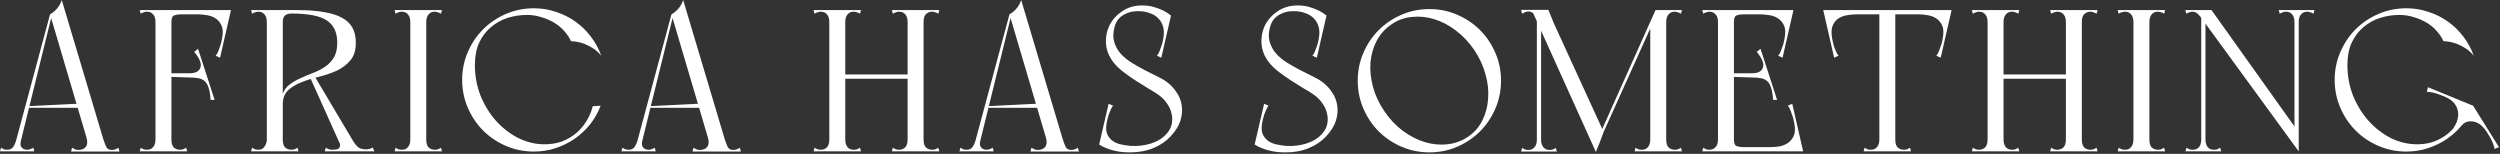 <?xml version="1.0" encoding="UTF-8"?> <svg xmlns="http://www.w3.org/2000/svg" width="991" height="61" viewBox="0 0 991 61" fill="none"><rect x="0" y="0" width="991" height="61" fill="#333333" stroke="none"/> <path d="M28.16 60.08H47.36L46.96 58.56C46.533 58.827 46.107 59.04 45.68 59.2C45.307 59.36 44.88 59.44 44.4 59.44C43.333 59.44 42.587 59.067 42.16 58.32C41.787 57.52 41.387 56.48 40.96 55.2L24.48 -4.76837e-06C24.107 1.227 23.493 2.347 22.64 3.36C21.84 4.32 20.907 5.093 19.84 5.68L34.32 54.64C34.747 56.187 34.64 57.387 34 58.24C33.36 59.04 32.4 59.44 31.12 59.44C30.587 59.44 30.133 59.36 29.76 59.2C29.387 59.04 28.987 58.827 28.56 58.56L28.16 60.08ZM5.96046e-08 60H4.24H7.2L8.56 54.64L6.48 55.44C6.053 56.827 5.573 57.84 5.04 58.48C4.507 59.067 3.787 59.36 2.88 59.36C2.4 59.36 1.973 59.307 1.6 59.2C1.227 59.04 0.827 58.827 0.4 58.56L5.96046e-08 60ZM7.44 59.2L20.64 5.68H19.84L5.44 59.2H7.44ZM13.6 60L13.2 58.56C12.987 58.667 12.667 58.827 12.24 59.04C11.813 59.253 11.307 59.36 10.72 59.36C9.813 59.36 9.093 59.04 8.56 58.4C8.027 57.76 7.973 56.747 8.4 55.36L6.48 55.44L5.2 60H13.6ZM11.28 42.72H32.32V41.04L11.28 42.08V42.72ZM61.631 60H67.951V58.64V4H61.631V60ZM61.631 5.68H90.591V4H61.631V5.68ZM85.311 4L78.431 5.68C79.444 5.68 80.591 5.787 81.871 6C83.151 6.16 84.297 6.56 85.311 7.2C86.377 7.84 87.204 8.8 87.791 10.08C88.377 11.307 88.457 13.013 88.031 15.2C87.977 15.573 87.871 16.107 87.711 16.8C87.551 17.44 87.337 18.107 87.071 18.8C86.857 19.44 86.617 20.08 86.351 20.72C86.084 21.307 85.791 21.76 85.471 22.08L87.231 22.88L91.551 4H85.311ZM55.391 4L55.791 5.44C56.217 5.173 56.617 4.987 56.991 4.88C57.364 4.72 57.791 4.64 58.271 4.64C58.751 4.64 59.204 4.72 59.631 4.88C60.057 5.04 60.431 5.333 60.751 5.76C61.017 6.08 61.231 6.48 61.391 6.96C61.551 7.44 61.631 8.027 61.631 8.72C61.631 9.467 61.924 9.787 62.511 9.68C63.151 9.573 63.897 9.387 64.751 9.12C65.657 9.387 66.404 9.573 66.991 9.68C67.631 9.787 67.951 9.467 67.951 8.72C67.951 7.227 68.324 6.347 69.071 6.08C69.871 5.813 70.697 5.68 71.551 5.68C72.031 5.68 72.431 5.627 72.751 5.52C73.071 5.36 73.444 5.413 73.871 5.68L74.191 4H60.671H59.551H55.391ZM65.391 29.04V30.4L77.791 30.8V29.04H65.391ZM78.511 19.36L76.991 20.56C79.124 23.12 79.951 25.173 79.471 26.72C78.991 28.267 77.551 29.04 75.151 29.04V30.72C76.591 30.72 77.817 30.827 78.831 31.04C79.844 31.253 80.671 31.68 81.311 32.32C81.951 32.96 82.431 33.867 82.751 35.04C83.124 36.213 83.364 37.733 83.471 39.6H85.071L78.511 19.36ZM55.391 60H74.191L73.791 58.56C73.364 58.827 72.964 59.04 72.591 59.2C72.217 59.307 71.791 59.36 71.311 59.36C70.404 59.36 69.604 59.067 68.911 58.48C68.271 57.84 67.951 56.773 67.951 55.28C67.951 54.533 67.631 54.213 66.991 54.32C66.404 54.427 65.657 54.613 64.751 54.88C63.897 54.613 63.151 54.427 62.511 54.32C61.924 54.213 61.631 54.533 61.631 55.28C61.631 55.973 61.551 56.56 61.391 57.04C61.231 57.52 61.017 57.92 60.751 58.24C60.431 58.667 60.057 58.96 59.631 59.12C59.204 59.28 58.751 59.36 58.271 59.36C57.791 59.36 57.364 59.307 56.991 59.2C56.617 59.04 56.217 58.827 55.791 58.56L55.391 60ZM105.771 60H112.091V58.64V4H105.771V60ZM99.931 5.44C100.358 5.173 100.758 4.987 101.131 4.88C101.505 4.72 101.931 4.64 102.411 4.64C103.478 4.64 104.305 5.013 104.891 5.76C105.478 6.453 105.771 7.44 105.771 8.72C105.771 8.933 106.091 9.147 106.731 9.36C107.425 9.573 108.145 9.733 108.891 9.84C109.691 9.893 110.411 9.867 111.051 9.76C111.745 9.6 112.091 9.28 112.091 8.8V4H99.531L99.931 5.44ZM99.531 60H118.331L117.931 58.56C117.505 58.827 117.105 59.04 116.731 59.2C116.358 59.307 115.931 59.36 115.451 59.36C114.545 59.36 113.745 59.067 113.051 58.48C112.411 57.84 112.091 56.773 112.091 55.28C112.091 54.533 111.825 54.107 111.291 54C110.811 53.893 110.118 53.84 109.211 53.84C108.305 53.84 107.505 53.893 106.811 54C106.118 54.107 105.771 54.533 105.771 55.28C105.771 56.24 105.478 57.173 104.891 58.08C104.358 58.933 103.531 59.36 102.411 59.36C101.931 59.36 101.505 59.307 101.131 59.2C100.758 59.04 100.358 58.827 99.931 58.56L99.531 60ZM117.771 4H112.091C111.505 4 111.131 4.32 110.971 4.96C110.811 5.6 110.731 6.133 110.731 6.56C110.731 6.987 110.891 7.467 111.211 8C111.531 8.48 111.825 8.747 112.091 8.8C112.091 7.52 112.385 6.64 112.971 6.16C113.558 5.627 114.385 5.36 115.451 5.36L117.771 4ZM141.051 16.96C141.051 14.667 140.625 12.72 139.771 11.12C138.918 9.467 137.558 8.133 135.691 7.12C133.825 6.053 131.425 5.28 128.491 4.8C125.558 4.267 121.985 4 117.771 4C117.665 4 117.478 4.08 117.211 4.24C116.998 4.347 116.758 4.48 116.491 4.64C116.171 4.853 115.825 5.093 115.451 5.36C122.065 5.36 126.758 6.267 129.531 8.08C132.305 9.893 133.691 12.853 133.691 16.96C133.691 19.36 133.238 21.307 132.331 22.8C131.425 24.293 130.251 25.52 128.811 26.48C127.425 27.44 125.878 28.24 124.171 28.88C122.465 29.52 120.811 30.213 119.211 30.96C117.611 31.653 116.171 32.48 114.891 33.44C113.611 34.347 112.678 35.6 112.091 37.2C111.931 37.36 111.825 37.733 111.771 38.32C111.771 38.853 111.798 39.413 111.851 40C111.905 40.533 111.958 40.987 112.011 41.36C112.065 41.68 112.091 41.68 112.091 41.36C112.091 38.907 112.811 37.04 114.251 35.76C115.691 34.427 117.478 33.36 119.611 32.56C121.745 31.707 124.065 30.987 126.571 30.4C129.078 29.76 131.398 28.96 133.531 28C135.665 26.987 137.451 25.627 138.891 23.92C140.331 22.213 141.051 19.893 141.051 16.96ZM148.411 60L147.771 58.48C147.345 58.747 146.891 58.933 146.411 59.04C145.931 59.147 145.451 59.2 144.971 59.2C144.065 59.2 143.211 59.013 142.411 58.64C141.611 58.213 140.705 57.147 139.691 55.44L134.251 55.84L136.091 60H144.171H148.411ZM136.091 60H142.411L124.251 29.44L122.571 29.92L136.091 60ZM128.731 60H142.411L139.691 55.44L134.251 55.84C134.678 56.64 134.865 57.28 134.811 57.76C134.758 58.24 134.571 58.613 134.251 58.88C133.931 59.093 133.505 59.227 132.971 59.28C132.491 59.333 132.038 59.36 131.611 59.36C131.025 59.36 130.518 59.253 130.091 59.04C129.665 58.827 129.345 58.667 129.131 58.56L128.731 60ZM162.646 60H168.966V58.64V4H162.646V9.84V60ZM156.806 5.44C157.233 5.173 157.633 4.987 158.006 4.88C158.38 4.72 158.806 4.64 159.286 4.64C160.353 4.64 161.18 5.013 161.766 5.76C162.353 6.453 162.646 7.44 162.646 8.72C162.646 8.933 162.966 9.093 163.606 9.2C164.3 9.307 165.02 9.36 165.766 9.36C166.566 9.36 167.286 9.307 167.926 9.2C168.62 9.093 168.966 8.933 168.966 8.72C168.966 7.76 168.913 7.04 168.806 6.56C168.753 6.08 168.7 5.707 168.646 5.44C168.646 5.12 168.646 4.88 168.646 4.72C168.7 4.56 168.806 4.32 168.966 4H156.406L156.806 5.44ZM156.406 60H175.206L174.806 58.56C174.38 58.827 173.98 59.04 173.606 59.2C173.233 59.307 172.806 59.36 172.326 59.36C171.42 59.36 170.62 59.067 169.926 58.48C169.286 57.84 168.966 56.773 168.966 55.28C168.966 54.533 168.646 54.213 168.006 54.32C167.42 54.427 166.673 54.613 165.766 54.88C164.913 54.613 164.166 54.427 163.526 54.32C162.94 54.213 162.646 54.533 162.646 55.28C162.646 55.973 162.566 56.56 162.406 57.04C162.246 57.52 162.033 57.92 161.766 58.24C161.446 58.667 161.073 58.96 160.646 59.12C160.22 59.28 159.766 59.36 159.286 59.36C158.806 59.36 158.38 59.307 158.006 59.2C157.633 59.04 157.233 58.827 156.806 58.56L156.406 60ZM174.806 5.44L175.206 4H162.646C162.806 4.32 162.886 4.56 162.886 4.72C162.94 4.88 162.94 5.12 162.886 5.44C162.886 5.707 162.833 6.08 162.726 6.56C162.673 7.04 162.646 7.76 162.646 8.72C162.646 8.933 162.966 9.093 163.606 9.2C164.3 9.307 165.02 9.36 165.766 9.36C166.566 9.36 167.286 9.307 167.926 9.2C168.62 9.093 168.966 8.933 168.966 8.72C168.966 7.44 169.26 6.453 169.846 5.76C170.433 5.013 171.26 4.64 172.326 4.64C172.806 4.64 173.233 4.72 173.606 4.88C173.98 4.987 174.38 5.173 174.806 5.44ZM188.243 25.76C188.243 22.4 188.803 19.467 189.923 16.96C191.096 14.453 192.643 12.4 194.563 10.8C196.483 9.147 198.67 7.92 201.123 7.12C203.63 6.32 206.216 5.92 208.883 5.92C210.856 5.92 212.75 6.213 214.563 6.8C216.43 7.333 218.11 8.053 219.603 8.96C221.15 9.867 222.483 10.96 223.603 12.24C224.776 13.52 225.683 14.88 226.323 16.32C227.763 16.373 229.203 16.613 230.643 17.04C231.87 17.413 233.15 18 234.483 18.8C235.87 19.547 237.15 20.64 238.323 22.08C237.363 19.36 236.003 16.853 234.243 14.56C232.483 12.213 230.43 10.213 228.083 8.56C225.79 6.907 223.23 5.627 220.403 4.72C217.63 3.76 214.696 3.28 211.603 3.28C207.71 3.28 204.03 4.027 200.563 5.52C197.096 7.013 194.083 9.04 191.523 11.6C188.963 14.16 186.936 17.173 185.443 20.64C183.95 24.053 183.203 27.733 183.203 31.68C183.203 35.573 183.95 39.253 185.443 42.72C186.936 46.187 188.963 49.2 191.523 51.76C194.083 54.32 197.096 56.347 200.563 57.84C204.03 59.333 207.71 60.08 211.603 60.08C214.643 60.08 217.523 59.627 220.243 58.72C223.016 57.813 225.55 56.56 227.843 54.96C230.136 53.36 232.163 51.467 233.923 49.28C235.683 47.04 237.07 44.587 238.083 41.92C237.496 41.92 236.963 41.947 236.483 42C236.056 42 235.683 42.027 235.363 42.08C235.043 42.08 234.91 42.08 234.963 42.08C234.483 44.107 233.683 46.027 232.563 47.84C231.496 49.653 230.163 51.253 228.563 52.64C226.963 54.027 225.096 55.147 222.963 56C220.83 56.8 218.456 57.2 215.843 57.2C212.27 57.2 208.803 56.373 205.443 54.72C202.136 53.013 199.203 50.747 196.643 47.92C194.083 45.04 192.03 41.707 190.483 37.92C188.99 34.08 188.243 30.027 188.243 25.76ZM274.488 60.08H293.688L293.288 58.56C292.861 58.827 292.435 59.04 292.008 59.2C291.635 59.36 291.208 59.44 290.728 59.44C289.661 59.44 288.915 59.067 288.488 58.32C288.115 57.52 287.715 56.48 287.288 55.2L270.808 -4.76837e-06C270.435 1.227 269.821 2.347 268.968 3.36C268.168 4.32 267.235 5.093 266.168 5.68L280.648 54.64C281.075 56.187 280.968 57.387 280.328 58.24C279.688 59.04 278.728 59.44 277.448 59.44C276.915 59.44 276.461 59.36 276.088 59.2C275.715 59.04 275.315 58.827 274.888 58.56L274.488 60.08ZM246.328 60H250.568H253.528L254.888 54.64L252.808 55.44C252.381 56.827 251.901 57.84 251.368 58.48C250.835 59.067 250.115 59.36 249.208 59.36C248.728 59.36 248.301 59.307 247.928 59.2C247.555 59.04 247.155 58.827 246.728 58.56L246.328 60ZM253.768 59.2L266.968 5.68H266.168L251.768 59.2H253.768ZM259.928 60L259.528 58.56C259.315 58.667 258.995 58.827 258.568 59.04C258.141 59.253 257.635 59.36 257.048 59.36C256.141 59.36 255.421 59.04 254.888 58.4C254.355 57.76 254.301 56.747 254.728 55.36L252.808 55.44L251.528 60H259.928ZM257.608 42.72H278.648V41.04L257.608 42.08V42.72ZM359.78 4H364.5H366.1V60H359.78V4ZM359.78 4H366.1V60H359.78V4ZM334.18 29.52H360.5V31.2H334.18V29.52ZM328.74 9.84V4H335.06V4.4V60H328.74V9.84ZM328.74 4H335.06V60H328.74V4ZM353.94 58.56C354.367 58.827 354.767 59.04 355.14 59.2C355.513 59.307 355.94 59.36 356.42 59.36C357.327 59.36 358.1 59.067 358.74 58.48C359.433 57.84 359.78 56.773 359.78 55.28C359.78 54.533 360.073 54.213 360.66 54.32C361.3 54.427 362.047 54.613 362.9 54.88C363.807 54.613 364.553 54.427 365.14 54.32C365.78 54.213 366.1 54.533 366.1 55.28C366.1 56.773 366.42 57.84 367.06 58.48C367.753 59.067 368.553 59.36 369.46 59.36C369.94 59.36 370.367 59.307 370.74 59.2C371.113 59.04 371.513 58.827 371.94 58.56L372.34 60H353.54L353.94 58.56ZM372.34 4L371.94 5.44C371.513 5.173 371.113 4.987 370.74 4.88C370.367 4.72 369.94 4.64 369.46 4.64C368.553 4.64 367.753 4.96 367.06 5.6C366.42 6.187 366.1 7.227 366.1 8.72C366.1 9.467 365.78 9.787 365.14 9.68C364.553 9.573 363.833 9.387 362.98 9.12C362.073 9.387 361.3 9.573 360.66 9.68C360.073 9.787 359.78 9.467 359.78 8.72C359.78 7.44 359.487 6.453 358.9 5.76C358.313 5.013 357.487 4.64 356.42 4.64C355.94 4.64 355.513 4.72 355.14 4.88C354.767 4.987 354.367 5.173 353.94 5.44L353.54 4H372.34ZM322.5 4H341.3L340.9 5.44C340.473 5.173 340.073 4.987 339.7 4.88C339.327 4.72 338.9 4.64 338.42 4.64C337.353 4.64 336.527 5.013 335.94 5.76C335.353 6.453 335.06 7.44 335.06 8.72C335.06 8.933 334.713 9.093 334.02 9.2C333.38 9.307 332.66 9.36 331.86 9.36C331.113 9.36 330.393 9.307 329.7 9.2C329.06 9.093 328.74 8.933 328.74 8.72C328.74 7.44 328.447 6.453 327.86 5.76C327.273 5.013 326.447 4.64 325.38 4.64C324.9 4.64 324.473 4.72 324.1 4.88C323.727 4.987 323.327 5.173 322.9 5.44L322.5 4ZM328.74 60V55.6C329.38 55.6 330.073 55.493 330.82 55.28C331.567 55.013 332.26 54.8 332.9 54.64C333.54 54.427 334.047 54.347 334.42 54.4C334.847 54.4 335.06 54.693 335.06 55.28C335.06 56.56 335.353 57.573 335.94 58.32C336.527 59.013 337.353 59.36 338.42 59.36C338.9 59.36 339.327 59.307 339.7 59.2C340.073 59.04 340.473 58.827 340.9 58.56L341.3 60H328.74ZM322.9 58.56C323.327 58.827 323.727 59.04 324.1 59.2C324.473 59.307 324.9 59.36 325.38 59.36C326.287 59.36 327.06 59.067 327.7 58.48C328.393 57.84 328.74 56.773 328.74 55.28C328.74 54.693 328.927 54.4 329.3 54.4C329.727 54.347 330.26 54.427 330.9 54.64C331.54 54.8 332.233 55.013 332.98 55.28C333.727 55.493 334.42 55.6 335.06 55.6V60H322.5L322.9 58.56ZM408.473 60.08H427.673L427.273 58.56C426.846 58.827 426.419 59.04 425.993 59.2C425.619 59.36 425.193 59.44 424.713 59.44C423.646 59.44 422.899 59.067 422.473 58.32C422.099 57.52 421.699 56.48 421.273 55.2L404.793 -4.76837e-06C404.419 1.227 403.806 2.347 402.953 3.36C402.153 4.32 401.219 5.093 400.153 5.68L414.633 54.64C415.059 56.187 414.953 57.387 414.313 58.24C413.673 59.04 412.713 59.44 411.433 59.44C410.899 59.44 410.446 59.36 410.073 59.2C409.699 59.04 409.299 58.827 408.873 58.56L408.473 60.08ZM380.313 60H384.553H387.513L388.873 54.64L386.793 55.44C386.366 56.827 385.886 57.84 385.353 58.48C384.819 59.067 384.099 59.36 383.193 59.36C382.713 59.36 382.286 59.307 381.913 59.2C381.539 59.04 381.139 58.827 380.713 58.56L380.313 60ZM387.753 59.2L400.953 5.68H400.153L385.753 59.2H387.753ZM393.913 60L393.513 58.56C393.299 58.667 392.979 58.827 392.553 59.04C392.126 59.253 391.619 59.36 391.033 59.36C390.126 59.36 389.406 59.04 388.873 58.4C388.339 57.76 388.286 56.747 388.713 55.36L386.793 55.44L385.513 60H393.913ZM391.593 42.72H412.633V41.04L391.593 42.08V42.72ZM448.263 57.84C447.036 57.733 445.783 57.547 444.503 57.28C443.223 57.013 442.103 56.56 441.143 55.92C440.183 55.227 439.436 54.32 438.903 53.2C438.423 52.027 438.343 50.56 438.663 48.8C438.716 48.427 438.823 47.92 438.983 47.28C439.143 46.587 439.33 45.92 439.543 45.28C439.81 44.587 440.076 43.947 440.343 43.36C440.61 42.72 440.903 42.24 441.223 41.92L439.463 41.12L435.703 57.28C436.556 57.867 437.57 58.373 438.743 58.8C439.756 59.227 441.036 59.6 442.583 59.92C444.13 60.24 445.943 60.4 448.023 60.4C451.436 60.4 454.476 59.84 457.143 58.72C459.863 57.6 462.13 56.08 463.943 54.16C465.97 51.973 467.303 49.84 467.943 47.76C468.583 45.627 468.743 43.627 468.423 41.76C468.156 39.893 467.49 38.187 466.423 36.64C465.41 35.093 464.21 33.787 462.823 32.72C461.81 31.92 460.476 31.12 458.823 30.32C457.223 29.52 455.516 28.667 453.703 27.76C451.943 26.853 450.21 25.867 448.503 24.8C446.796 23.733 445.33 22.507 444.103 21.12C442.93 19.733 442.103 18.187 441.623 16.48C441.143 14.72 441.223 12.72 441.863 10.48C442.236 9.2 442.796 8.16 443.543 7.36C444.29 6.56 445.143 5.947 446.103 5.52C447.063 5.04 448.076 4.72 449.143 4.56C450.263 4.4 451.383 4.373 452.503 4.48C453.783 4.587 455.01 4.88 456.183 5.36C457.356 5.787 458.37 6.453 459.223 7.36C460.076 8.213 460.69 9.307 461.063 10.64C461.436 11.92 461.463 13.44 461.143 15.2C461.09 15.573 460.983 16.107 460.823 16.8C460.663 17.44 460.45 18.107 460.183 18.8C459.97 19.44 459.73 20.08 459.463 20.72C459.196 21.307 458.903 21.76 458.583 22.08L460.343 22.88L464.183 6.16C463.276 5.413 462.236 4.747 461.063 4.16C460.103 3.68 458.903 3.227 457.463 2.8C456.076 2.373 454.476 2.16 452.663 2.16C449.73 2.16 447.143 2.907 444.903 4.4C442.716 5.84 441.036 7.68 439.863 9.92C438.743 12.16 438.263 14.613 438.423 17.28C438.583 19.893 439.57 22.373 441.383 24.72C442.343 25.947 443.596 27.173 445.143 28.4C446.69 29.573 448.316 30.72 450.023 31.84C451.783 32.96 453.49 34.027 455.143 35.04C456.85 36 458.29 36.907 459.463 37.76C460.636 38.613 461.65 39.653 462.503 40.88C463.41 42.107 464.023 43.413 464.343 44.8C464.716 46.187 464.77 47.6 464.503 49.04C464.236 50.48 463.543 51.813 462.423 53.04C460.93 54.747 458.876 56.027 456.263 56.88C453.65 57.68 450.983 58 448.263 57.84ZM509.904 57.84C508.677 57.733 507.424 57.547 506.144 57.28C504.864 57.013 503.744 56.56 502.784 55.92C501.824 55.227 501.077 54.32 500.544 53.2C500.064 52.027 499.984 50.56 500.304 48.8C500.357 48.427 500.464 47.92 500.624 47.28C500.784 46.587 500.97 45.92 501.184 45.28C501.45 44.587 501.717 43.947 501.984 43.36C502.25 42.72 502.544 42.24 502.864 41.92L501.104 41.12L497.344 57.28C498.197 57.867 499.21 58.373 500.384 58.8C501.397 59.227 502.677 59.6 504.224 59.92C505.77 60.24 507.584 60.4 509.664 60.4C513.077 60.4 516.117 59.84 518.784 58.72C521.504 57.6 523.77 56.08 525.584 54.16C527.61 51.973 528.944 49.84 529.584 47.76C530.224 45.627 530.384 43.627 530.064 41.76C529.797 39.893 529.13 38.187 528.064 36.64C527.05 35.093 525.85 33.787 524.464 32.72C523.45 31.92 522.117 31.12 520.464 30.32C518.864 29.52 517.157 28.667 515.344 27.76C513.584 26.853 511.85 25.867 510.144 24.8C508.437 23.733 506.97 22.507 505.744 21.12C504.57 19.733 503.744 18.187 503.264 16.48C502.784 14.72 502.864 12.72 503.504 10.48C503.877 9.2 504.437 8.16 505.184 7.36C505.93 6.56 506.784 5.947 507.744 5.52C508.704 5.04 509.717 4.72 510.784 4.56C511.904 4.4 513.024 4.373 514.144 4.48C515.424 4.587 516.65 4.88 517.824 5.36C518.997 5.787 520.01 6.453 520.864 7.36C521.717 8.213 522.33 9.307 522.704 10.64C523.077 11.92 523.104 13.44 522.784 15.2C522.73 15.573 522.624 16.107 522.464 16.8C522.304 17.44 522.09 18.107 521.824 18.8C521.61 19.44 521.37 20.08 521.104 20.72C520.837 21.307 520.544 21.76 520.224 22.08L521.984 22.88L525.824 6.16C524.917 5.413 523.877 4.747 522.704 4.16C521.744 3.68 520.544 3.227 519.104 2.8C517.717 2.373 516.117 2.16 514.304 2.16C511.37 2.16 508.784 2.907 506.544 4.4C504.357 5.84 502.677 7.68 501.504 9.92C500.384 12.16 499.904 14.613 500.064 17.28C500.224 19.893 501.21 22.373 503.024 24.72C503.984 25.947 505.237 27.173 506.784 28.4C508.33 29.573 509.957 30.72 511.664 31.84C513.424 32.96 515.13 34.027 516.784 35.04C518.49 36 519.93 36.907 521.104 37.76C522.277 38.613 523.29 39.653 524.144 40.88C525.05 42.107 525.664 43.413 525.984 44.8C526.357 46.187 526.41 47.6 526.144 49.04C525.877 50.48 525.184 51.813 524.064 53.04C522.57 54.747 520.517 56.027 517.904 56.88C515.29 57.68 512.624 58 509.904 57.84ZM538.203 32C538.203 35.893 538.95 39.573 540.443 43.04C541.936 46.507 543.963 49.52 546.523 52.08C549.083 54.64 552.096 56.667 555.563 58.16C559.03 59.653 562.71 60.4 566.603 60.4C570.55 60.4 574.23 59.653 577.643 58.16C581.11 56.667 584.123 54.64 586.683 52.08C589.243 49.52 591.27 46.507 592.763 43.04C594.256 39.573 595.003 35.893 595.003 32C595.003 28.053 594.256 24.373 592.763 20.96C591.27 17.493 589.243 14.48 586.683 11.92C584.123 9.36 581.11 7.333 577.643 5.84C574.23 4.347 570.55 3.6 566.603 3.6C562.71 3.6 559.03 4.347 555.563 5.84C552.096 7.333 549.083 9.36 546.523 11.92C543.963 14.48 541.936 17.493 540.443 20.96C538.95 24.373 538.203 28.053 538.203 32ZM548.763 44.08C546.683 41.04 545.19 37.867 544.283 34.56C543.376 31.2 543.03 27.973 543.243 24.88C543.51 21.733 544.336 18.827 545.723 16.16C547.163 13.493 549.11 11.333 551.563 9.68C554.016 7.973 556.71 6.987 559.643 6.72C562.63 6.4 565.59 6.693 568.523 7.6C571.51 8.507 574.363 10 577.083 12.08C579.856 14.16 582.283 16.72 584.363 19.76C586.443 22.853 587.936 26.08 588.843 29.44C589.803 32.8 590.15 36.053 589.883 39.2C589.67 42.293 588.896 45.173 587.563 47.84C586.23 50.453 584.336 52.587 581.883 54.24C579.43 55.893 576.71 56.88 573.723 57.2C570.736 57.52 567.75 57.227 564.763 56.32C561.776 55.413 558.87 53.92 556.043 51.84C553.27 49.76 550.843 47.173 548.763 44.08ZM613.769 3.92H602.969L603.369 5.44C603.795 5.173 604.195 4.96 604.569 4.8C604.995 4.64 605.449 4.56 605.929 4.56C606.995 4.56 607.689 4.96 608.009 5.76C608.329 6.56 608.782 7.573 609.369 8.8L632.649 60.32C632.542 60.48 632.649 60.16 632.969 59.36C633.289 58.56 633.662 57.627 634.089 56.56C634.515 55.333 635.049 53.92 635.689 52.32L616.009 9.36L613.769 3.92ZM656.249 4L633.689 54.32L634.809 54.24L657.449 4H656.249ZM654.169 60H660.489V58.64V4H656.969L654.169 9.84V60ZM654.169 8.72C654.169 8.933 654.489 9.093 655.129 9.2C655.822 9.307 656.542 9.36 657.289 9.36C658.089 9.36 658.809 9.307 659.449 9.2C660.142 9.093 660.489 8.933 660.489 8.72V4L654.169 8.72ZM647.929 60H666.729L666.329 58.56C665.902 58.827 665.502 59.04 665.129 59.2C664.755 59.307 664.329 59.36 663.849 59.36C662.942 59.36 662.142 59.067 661.449 58.48C660.809 57.84 660.489 56.773 660.489 55.28C660.489 54.533 660.169 54.213 659.529 54.32C658.942 54.427 658.195 54.613 657.289 54.88C656.435 54.613 655.689 54.427 655.049 54.32C654.462 54.213 654.169 54.533 654.169 55.28C654.169 55.973 654.089 56.56 653.929 57.04C653.769 57.52 653.555 57.92 653.289 58.24C652.969 58.667 652.595 58.96 652.169 59.12C651.742 59.28 651.289 59.36 650.809 59.36C650.329 59.36 649.902 59.307 649.529 59.2C649.155 59.04 648.755 58.827 648.329 58.56L647.929 60ZM666.329 5.44L666.729 4H656.649L654.169 8.72C654.169 8.933 654.489 9.093 655.129 9.2C655.822 9.307 656.542 9.36 657.289 9.36C658.089 9.36 658.809 9.307 659.449 9.2C660.142 9.093 660.489 8.933 660.489 8.72C660.489 7.44 660.782 6.453 661.369 5.76C661.955 5.013 662.782 4.64 663.849 4.64C664.329 4.64 664.755 4.72 665.129 4.88C665.502 4.987 665.902 5.173 666.329 5.44ZM609.209 3.92V60.08H610.889V3.92H609.209ZM602.969 60.08H610.809V55.28C610.489 55.067 610.222 54.907 610.009 54.8C609.795 54.693 609.609 54.667 609.449 54.72C609.289 54.773 609.209 54.987 609.209 55.36C609.209 56.053 609.129 56.64 608.969 57.12C608.809 57.6 608.595 58 608.329 58.32C607.955 58.747 607.555 59.04 607.129 59.2C606.755 59.36 606.329 59.44 605.849 59.44C605.369 59.44 604.942 59.387 604.569 59.28C604.195 59.12 603.795 58.907 603.369 58.64L602.969 60.08ZM617.129 60.08L616.729 58.64C616.302 58.907 615.902 59.12 615.529 59.28C615.155 59.387 614.729 59.44 614.249 59.44C613.769 59.44 613.315 59.36 612.889 59.2C612.515 59.04 612.142 58.747 611.769 58.32C611.502 58 611.289 57.6 611.129 57.12C610.969 56.64 610.889 56.053 610.889 55.36C610.889 54.987 610.809 54.773 610.649 54.72C610.489 54.667 610.302 54.693 610.089 54.8C609.875 54.907 609.609 55.067 609.289 55.28V60.08H617.129ZM681.006 60H687.326V58.64V4H681.006V60ZM681.006 5.68H709.966V4H681.006V5.68ZM704.686 4L697.806 5.68C698.819 5.68 699.966 5.787 701.246 6C702.526 6.16 703.672 6.56 704.686 7.2C705.752 7.84 706.579 8.8 707.166 10.08C707.752 11.307 707.832 13.013 707.406 15.2C707.352 15.573 707.246 16.107 707.086 16.8C706.926 17.44 706.712 18.107 706.446 18.8C706.232 19.44 705.992 20.08 705.726 20.72C705.459 21.307 705.166 21.76 704.846 22.08L706.606 22.88L710.926 4H704.686ZM674.766 4L675.166 5.44C675.592 5.173 675.992 4.987 676.366 4.88C676.739 4.72 677.166 4.64 677.646 4.64C678.126 4.64 678.552 4.72 678.926 4.88C679.352 5.04 679.752 5.333 680.126 5.76C680.392 6.08 680.606 6.48 680.766 6.96C680.926 7.44 681.006 8.027 681.006 8.72C681.006 9.467 681.299 9.787 681.886 9.68C682.526 9.573 683.272 9.387 684.126 9.12C685.032 9.387 685.779 9.573 686.366 9.68C687.006 9.787 687.326 9.467 687.326 8.72C687.326 7.227 687.699 6.347 688.446 6.08C689.246 5.813 690.072 5.68 690.926 5.68H693.246L693.566 4H680.046H678.926H674.766ZM684.766 29.04V30.4L697.166 30.8V29.04H684.766ZM697.886 19.36L696.366 20.56C698.499 23.12 699.326 25.173 698.846 26.72C698.366 28.267 696.926 29.04 694.526 29.04V30.72C695.966 30.72 697.192 30.827 698.206 31.04C699.219 31.253 700.046 31.68 700.686 32.32C701.326 32.96 701.806 33.867 702.126 35.04C702.499 36.213 702.739 37.733 702.846 39.6H704.446L697.886 19.36ZM681.006 58.32V60H713.806V58.32H681.006ZM708.526 60H714.766L710.446 41.12L708.686 41.92C709.006 42.24 709.299 42.72 709.566 43.36C709.832 43.947 710.072 44.587 710.286 45.28C710.552 45.92 710.766 46.587 710.926 47.28C711.086 47.92 711.192 48.427 711.246 48.8C711.672 50.933 711.592 52.64 711.006 53.92C710.419 55.2 709.592 56.16 708.526 56.8C707.512 57.44 706.366 57.867 705.086 58.08C703.806 58.24 702.659 58.32 701.646 58.32L708.526 60ZM674.766 60H678.926H680.046H693.566L693.246 58.32H690.926C690.072 58.32 689.246 58.187 688.446 57.92C687.699 57.653 687.326 56.773 687.326 55.28C687.326 54.533 687.006 54.213 686.366 54.32C685.779 54.427 685.032 54.613 684.126 54.88C683.272 54.613 682.526 54.427 681.886 54.32C681.299 54.213 681.006 54.533 681.006 55.28C681.006 55.973 680.926 56.56 680.766 57.04C680.606 57.52 680.392 57.92 680.126 58.24C679.752 58.667 679.352 58.96 678.926 59.12C678.552 59.28 678.126 59.36 677.646 59.36C677.166 59.36 676.739 59.307 676.366 59.2C675.992 59.04 675.592 58.827 675.166 58.56L674.766 60ZM744.974 60H751.294V58.64V4H744.974V60ZM738.734 60H757.534L757.134 58.56C756.708 58.827 756.308 59.04 755.934 59.2C755.561 59.307 755.134 59.36 754.654 59.36C753.748 59.36 752.948 59.067 752.254 58.48C751.614 57.84 751.294 56.773 751.294 55.28C751.294 54.533 750.974 54.213 750.334 54.32C749.748 54.427 749.001 54.613 748.094 54.88C747.241 54.613 746.494 54.427 745.854 54.32C745.268 54.213 744.974 54.533 744.974 55.28C744.974 55.973 744.894 56.56 744.734 57.04C744.574 57.52 744.361 57.92 744.094 58.24C743.774 58.667 743.401 58.96 742.974 59.12C742.548 59.28 742.094 59.36 741.614 59.36C741.134 59.36 740.708 59.307 740.334 59.2C739.961 59.04 739.561 58.827 739.134 58.56L738.734 60ZM724.734 5.68H757.374H772.654V4H724.734V5.68ZM728.974 4H722.734L727.054 22.88L728.814 22.08C728.494 21.76 728.201 21.307 727.934 20.72C727.668 20.08 727.401 19.44 727.134 18.8C726.921 18.107 726.734 17.44 726.574 16.8C726.414 16.107 726.308 15.573 726.254 15.2C725.881 13.013 725.961 11.307 726.494 10.08C727.081 8.8 727.881 7.84 728.894 7.2C729.961 6.56 731.134 6.16 732.414 6C733.694 5.787 734.841 5.68 735.854 5.68L728.974 4ZM767.374 4L760.494 5.68C761.508 5.68 762.654 5.787 763.934 6C765.214 6.16 766.361 6.56 767.374 7.2C768.441 7.84 769.268 8.8 769.854 10.08C770.441 11.307 770.521 13.013 770.094 15.2C770.041 15.573 769.934 16.107 769.774 16.8C769.614 17.44 769.401 18.107 769.134 18.8C768.921 19.44 768.681 20.08 768.414 20.72C768.148 21.307 767.854 21.76 767.534 22.08L769.294 22.88L773.614 4H767.374ZM818.921 4H823.641H825.241V60H818.921V4ZM818.921 4H825.241V60H818.921V4ZM793.321 29.52H819.641V31.2H793.321V29.52ZM787.881 9.84V4H794.201V4.4V60H787.881V9.84ZM787.881 4H794.201V60H787.881V4ZM813.081 58.56C813.507 58.827 813.907 59.04 814.281 59.2C814.654 59.307 815.081 59.36 815.561 59.36C816.467 59.36 817.241 59.067 817.881 58.48C818.574 57.84 818.921 56.773 818.921 55.28C818.921 54.533 819.214 54.213 819.801 54.32C820.441 54.427 821.187 54.613 822.041 54.88C822.947 54.613 823.694 54.427 824.281 54.32C824.921 54.213 825.241 54.533 825.241 55.28C825.241 56.773 825.561 57.84 826.201 58.48C826.894 59.067 827.694 59.36 828.601 59.36C829.081 59.36 829.507 59.307 829.881 59.2C830.254 59.04 830.654 58.827 831.081 58.56L831.481 60H812.681L813.081 58.56ZM831.481 4L831.081 5.44C830.654 5.173 830.254 4.987 829.881 4.88C829.507 4.72 829.081 4.64 828.601 4.64C827.694 4.64 826.894 4.96 826.201 5.6C825.561 6.187 825.241 7.227 825.241 8.72C825.241 9.467 824.921 9.787 824.281 9.68C823.694 9.573 822.974 9.387 822.121 9.12C821.214 9.387 820.441 9.573 819.801 9.68C819.214 9.787 818.921 9.467 818.921 8.72C818.921 7.44 818.627 6.453 818.041 5.76C817.454 5.013 816.627 4.64 815.561 4.64C815.081 4.64 814.654 4.72 814.281 4.88C813.907 4.987 813.507 5.173 813.081 5.44L812.681 4H831.481ZM781.641 4H800.441L800.041 5.44C799.614 5.173 799.214 4.987 798.841 4.88C798.467 4.72 798.041 4.64 797.561 4.64C796.494 4.64 795.667 5.013 795.081 5.76C794.494 6.453 794.201 7.44 794.201 8.72C794.201 8.933 793.854 9.093 793.161 9.2C792.521 9.307 791.801 9.36 791.001 9.36C790.254 9.36 789.534 9.307 788.841 9.2C788.201 9.093 787.881 8.933 787.881 8.72C787.881 7.44 787.587 6.453 787.001 5.76C786.414 5.013 785.587 4.64 784.521 4.64C784.041 4.64 783.614 4.72 783.241 4.88C782.867 4.987 782.467 5.173 782.041 5.44L781.641 4ZM787.881 60V55.6C788.521 55.6 789.214 55.493 789.961 55.28C790.707 55.013 791.401 54.8 792.041 54.64C792.681 54.427 793.187 54.347 793.561 54.4C793.987 54.4 794.201 54.693 794.201 55.28C794.201 56.56 794.494 57.573 795.081 58.32C795.667 59.013 796.494 59.36 797.561 59.36C798.041 59.36 798.467 59.307 798.841 59.2C799.214 59.04 799.614 58.827 800.041 58.56L800.441 60H787.881ZM782.041 58.56C782.467 58.827 782.867 59.04 783.241 59.2C783.614 59.307 784.041 59.36 784.521 59.36C785.427 59.36 786.201 59.067 786.841 58.48C787.534 57.84 787.881 56.773 787.881 55.28C787.881 54.693 788.067 54.4 788.441 54.4C788.867 54.347 789.401 54.427 790.041 54.64C790.681 54.8 791.374 55.013 792.121 55.28C792.867 55.493 793.561 55.6 794.201 55.6V60H781.641L782.041 58.56ZM845.693 60H852.013V58.64V4H845.693V9.84V60ZM839.853 5.44C840.28 5.173 840.68 4.987 841.053 4.88C841.426 4.72 841.853 4.64 842.333 4.64C843.4 4.64 844.226 5.013 844.813 5.76C845.4 6.453 845.693 7.44 845.693 8.72C845.693 8.933 846.013 9.093 846.653 9.2C847.346 9.307 848.066 9.36 848.813 9.36C849.613 9.36 850.333 9.307 850.973 9.2C851.666 9.093 852.013 8.933 852.013 8.72C852.013 7.76 851.96 7.04 851.853 6.56C851.8 6.08 851.746 5.707 851.693 5.44C851.693 5.12 851.693 4.88 851.693 4.72C851.746 4.56 851.853 4.32 852.013 4H839.453L839.853 5.44ZM839.453 60H858.253L857.853 58.56C857.426 58.827 857.026 59.04 856.653 59.2C856.28 59.307 855.853 59.36 855.373 59.36C854.466 59.36 853.666 59.067 852.973 58.48C852.333 57.84 852.013 56.773 852.013 55.28C852.013 54.533 851.693 54.213 851.053 54.32C850.466 54.427 849.72 54.613 848.813 54.88C847.96 54.613 847.213 54.427 846.573 54.32C845.986 54.213 845.693 54.533 845.693 55.28C845.693 55.973 845.613 56.56 845.453 57.04C845.293 57.52 845.08 57.92 844.813 58.24C844.493 58.667 844.12 58.96 843.693 59.12C843.266 59.28 842.813 59.36 842.333 59.36C841.853 59.36 841.426 59.307 841.053 59.2C840.68 59.04 840.28 58.827 839.853 58.56L839.453 60ZM857.853 5.44L858.253 4H845.693C845.853 4.32 845.933 4.56 845.933 4.72C845.986 4.88 845.986 5.12 845.933 5.44C845.933 5.707 845.88 6.08 845.773 6.56C845.72 7.04 845.693 7.76 845.693 8.72C845.693 8.933 846.013 9.093 846.653 9.2C847.346 9.307 848.066 9.36 848.813 9.36C849.613 9.36 850.333 9.307 850.973 9.2C851.666 9.093 852.013 8.933 852.013 8.72C852.013 7.44 852.306 6.453 852.893 5.76C853.48 5.013 854.306 4.64 855.373 4.64C855.853 4.64 856.28 4.72 856.653 4.88C857.026 4.987 857.426 5.173 857.853 5.44ZM911.21 60V52.48L876.65 4H870.33L911.21 60ZM911.21 60V4H909.53V56.72L911.21 60ZM917.05 5.44L917.45 4H909.93C909.93 5.28 909.983 6.267 910.09 6.96C910.25 7.6 910.41 8.08 910.57 8.4C910.73 8.667 910.863 8.8 910.97 8.8C911.13 8.8 911.21 8.773 911.21 8.72C911.21 7.44 911.503 6.453 912.09 5.76C912.677 5.013 913.503 4.64 914.57 4.64C915.05 4.64 915.477 4.72 915.85 4.88C916.223 4.987 916.623 5.173 917.05 5.44ZM903.69 5.44C904.117 5.173 904.517 4.987 904.89 4.88C905.263 4.72 905.69 4.64 906.17 4.64C907.237 4.64 908.063 5.013 908.65 5.76C909.237 6.453 909.53 7.44 909.53 8.72C909.53 8.773 909.583 8.8 909.69 8.8C909.85 8.8 910.01 8.667 910.17 8.4C910.33 8.08 910.463 7.6 910.57 6.96C910.73 6.267 910.81 5.28 910.81 4H903.29L903.69 5.44ZM874.25 4H872.57V60H874.25V4ZM880.09 58.56C879.663 58.827 879.263 59.04 878.89 59.2C878.517 59.307 878.09 59.36 877.61 59.36C876.543 59.36 875.717 59.013 875.13 58.32C874.543 57.573 874.25 56.56 874.25 55.28C874.25 55.227 874.17 55.2 874.01 55.2C873.903 55.2 873.77 55.36 873.61 55.68C873.45 55.947 873.29 56.427 873.13 57.12C873.023 57.76 872.97 58.72 872.97 60H880.49L880.09 58.56ZM866.73 58.56L866.33 60H873.85C873.85 58.72 873.77 57.76 873.61 57.12C873.503 56.427 873.37 55.947 873.21 55.68C873.05 55.36 872.89 55.2 872.73 55.2C872.623 55.2 872.57 55.227 872.57 55.28C872.57 56.56 872.277 57.573 871.69 58.32C871.103 59.013 870.277 59.36 869.21 59.36C868.73 59.36 868.303 59.307 867.93 59.2C867.557 59.04 867.157 58.827 866.73 58.56ZM866.65 5.44C867.077 5.173 867.477 4.987 867.85 4.88C868.223 4.72 868.65 4.64 869.13 4.64C869.663 4.64 870.143 4.773 870.57 5.04C870.997 5.307 871.37 5.627 871.69 6C872.063 6.373 872.383 6.773 872.65 7.2C872.917 7.573 873.157 7.893 873.37 8.16C873.423 8.267 873.503 8.213 873.61 8C873.61 7.787 873.637 7.387 873.69 6.8C873.743 6.213 873.77 5.28 873.77 4H866.25L866.65 5.44ZM911.21 60V52.48L876.65 4H870.33L911.21 60ZM911.21 60V4H909.53V56.72L911.21 60ZM917.05 5.44L917.45 4H909.93C909.93 5.28 909.983 6.267 910.09 6.96C910.25 7.6 910.41 8.08 910.57 8.4C910.73 8.667 910.863 8.8 910.97 8.8C911.13 8.8 911.21 8.773 911.21 8.72C911.21 7.44 911.503 6.453 912.09 5.76C912.677 5.013 913.503 4.64 914.57 4.64C915.05 4.64 915.477 4.72 915.85 4.88C916.223 4.987 916.623 5.173 917.05 5.44ZM903.69 5.44C904.117 5.173 904.517 4.987 904.89 4.88C905.263 4.72 905.69 4.64 906.17 4.64C907.237 4.64 908.063 5.013 908.65 5.76C909.237 6.453 909.53 7.44 909.53 8.72C909.53 8.773 909.583 8.8 909.69 8.8C909.85 8.8 910.01 8.667 910.17 8.4C910.33 8.08 910.463 7.6 910.57 6.96C910.73 6.267 910.81 5.28 910.81 4H903.29L903.69 5.44ZM874.25 4H872.57V60H874.25V4ZM880.09 58.56C879.663 58.827 879.263 59.04 878.89 59.2C878.517 59.307 878.09 59.36 877.61 59.36C876.543 59.36 875.717 59.013 875.13 58.32C874.543 57.573 874.25 56.56 874.25 55.28C874.25 55.227 874.17 55.2 874.01 55.2C873.903 55.2 873.77 55.36 873.61 55.68C873.45 55.947 873.29 56.427 873.13 57.12C873.023 57.76 872.97 58.72 872.97 60H880.49L880.09 58.56ZM866.73 58.56L866.33 60H873.85C873.85 58.72 873.77 57.76 873.61 57.12C873.503 56.427 873.37 55.947 873.21 55.68C873.05 55.36 872.89 55.2 872.73 55.2C872.623 55.2 872.57 55.227 872.57 55.28C872.57 56.56 872.277 57.573 871.69 58.32C871.103 59.013 870.277 59.36 869.21 59.36C868.73 59.36 868.303 59.307 867.93 59.2C867.557 59.04 867.157 58.827 866.73 58.56ZM866.65 5.44C867.077 5.173 867.477 4.987 867.85 4.88C868.223 4.72 868.65 4.64 869.13 4.64C869.663 4.64 870.143 4.773 870.57 5.04C870.997 5.307 871.37 5.627 871.69 6C872.063 6.373 872.383 6.773 872.65 7.2C872.917 7.573 873.157 7.893 873.37 8.16C873.423 8.267 873.503 8.213 873.61 8C873.61 7.787 873.637 7.387 873.69 6.8C873.743 6.213 873.77 5.28 873.77 4H866.25L866.65 5.44ZM930.509 25.76C930.509 22.4 931.069 19.467 932.189 16.96C933.362 14.453 934.909 12.4 936.829 10.8C938.749 9.147 940.935 7.92 943.389 7.12C945.895 6.32 948.482 5.92 951.149 5.92C953.122 5.92 955.015 6.213 956.829 6.8C958.695 7.333 960.375 8.053 961.869 8.96C963.415 9.867 964.749 10.96 965.869 12.24C967.042 13.52 967.949 14.88 968.589 16.32C970.029 16.373 971.469 16.613 972.909 17.04C974.135 17.413 975.415 18 976.749 18.8C978.135 19.547 979.415 20.64 980.589 22.08C979.629 19.36 978.269 16.853 976.509 14.56C974.749 12.213 972.695 10.213 970.349 8.56C968.055 6.907 965.495 5.627 962.669 4.72C959.895 3.76 956.962 3.28 953.869 3.28C949.975 3.28 946.295 4.027 942.829 5.52C939.362 7.013 936.349 9.04 933.789 11.6C931.229 14.16 929.202 17.173 927.709 20.64C926.215 24.053 925.469 27.733 925.469 31.68C925.469 35.573 926.215 39.253 927.709 42.72C929.202 46.187 931.229 49.2 933.789 51.76C936.349 54.32 939.362 56.347 942.829 57.84C946.295 59.333 949.975 60.08 953.869 60.08C956.909 60.08 959.789 59.627 962.509 58.72C965.282 57.813 967.815 56.56 970.109 54.96C972.402 53.36 974.429 51.467 976.189 49.28C977.949 47.04 979.335 44.587 980.349 41.92C979.709 41.92 979.149 41.92 978.669 41.92C978.242 41.92 977.842 41.947 977.469 42C977.149 42 977.015 42 977.069 42C976.589 44.027 975.815 45.973 974.749 47.84C973.682 49.653 972.349 51.253 970.749 52.64C969.149 54.027 967.282 55.147 965.149 56C963.069 56.8 960.722 57.2 958.109 57.2C954.535 57.2 951.069 56.373 947.709 54.72C944.402 53.013 941.469 50.747 938.909 47.92C936.349 45.04 934.295 41.707 932.749 37.92C931.255 34.08 930.509 30.027 930.509 25.76ZM980.349 41.92L962.429 34.56L962.029 36.48C962.455 36.373 962.989 36.4 963.629 36.56C964.322 36.667 965.015 36.827 965.709 37.04C966.402 37.253 967.069 37.493 967.709 37.76C968.349 37.973 968.829 38.16 969.149 38.32C971.175 39.227 972.562 40.293 973.309 41.52C974.055 42.747 974.429 43.973 974.429 45.2C974.429 46.48 974.162 47.707 973.629 48.88C973.095 50 972.482 50.987 971.789 51.84L980.349 41.92ZM980.349 41.92L972.909 52.72C973.549 52.187 974.082 51.68 974.509 51.2C974.935 50.72 975.335 50.267 975.709 49.84C976.082 49.413 976.455 49.067 976.829 48.8C977.255 48.48 977.789 48.267 978.429 48.16C979.655 47.947 980.882 48.133 982.109 48.72C983.335 49.307 984.562 50.507 985.789 52.32C986.002 52.64 986.269 53.093 986.589 53.68C986.962 54.213 987.309 54.827 987.629 55.52C987.949 56.16 988.215 56.8 988.429 57.44C988.695 58.08 988.829 58.613 988.829 59.04L990.589 58.32L980.349 41.92Z" fill="white"></path> </svg> 